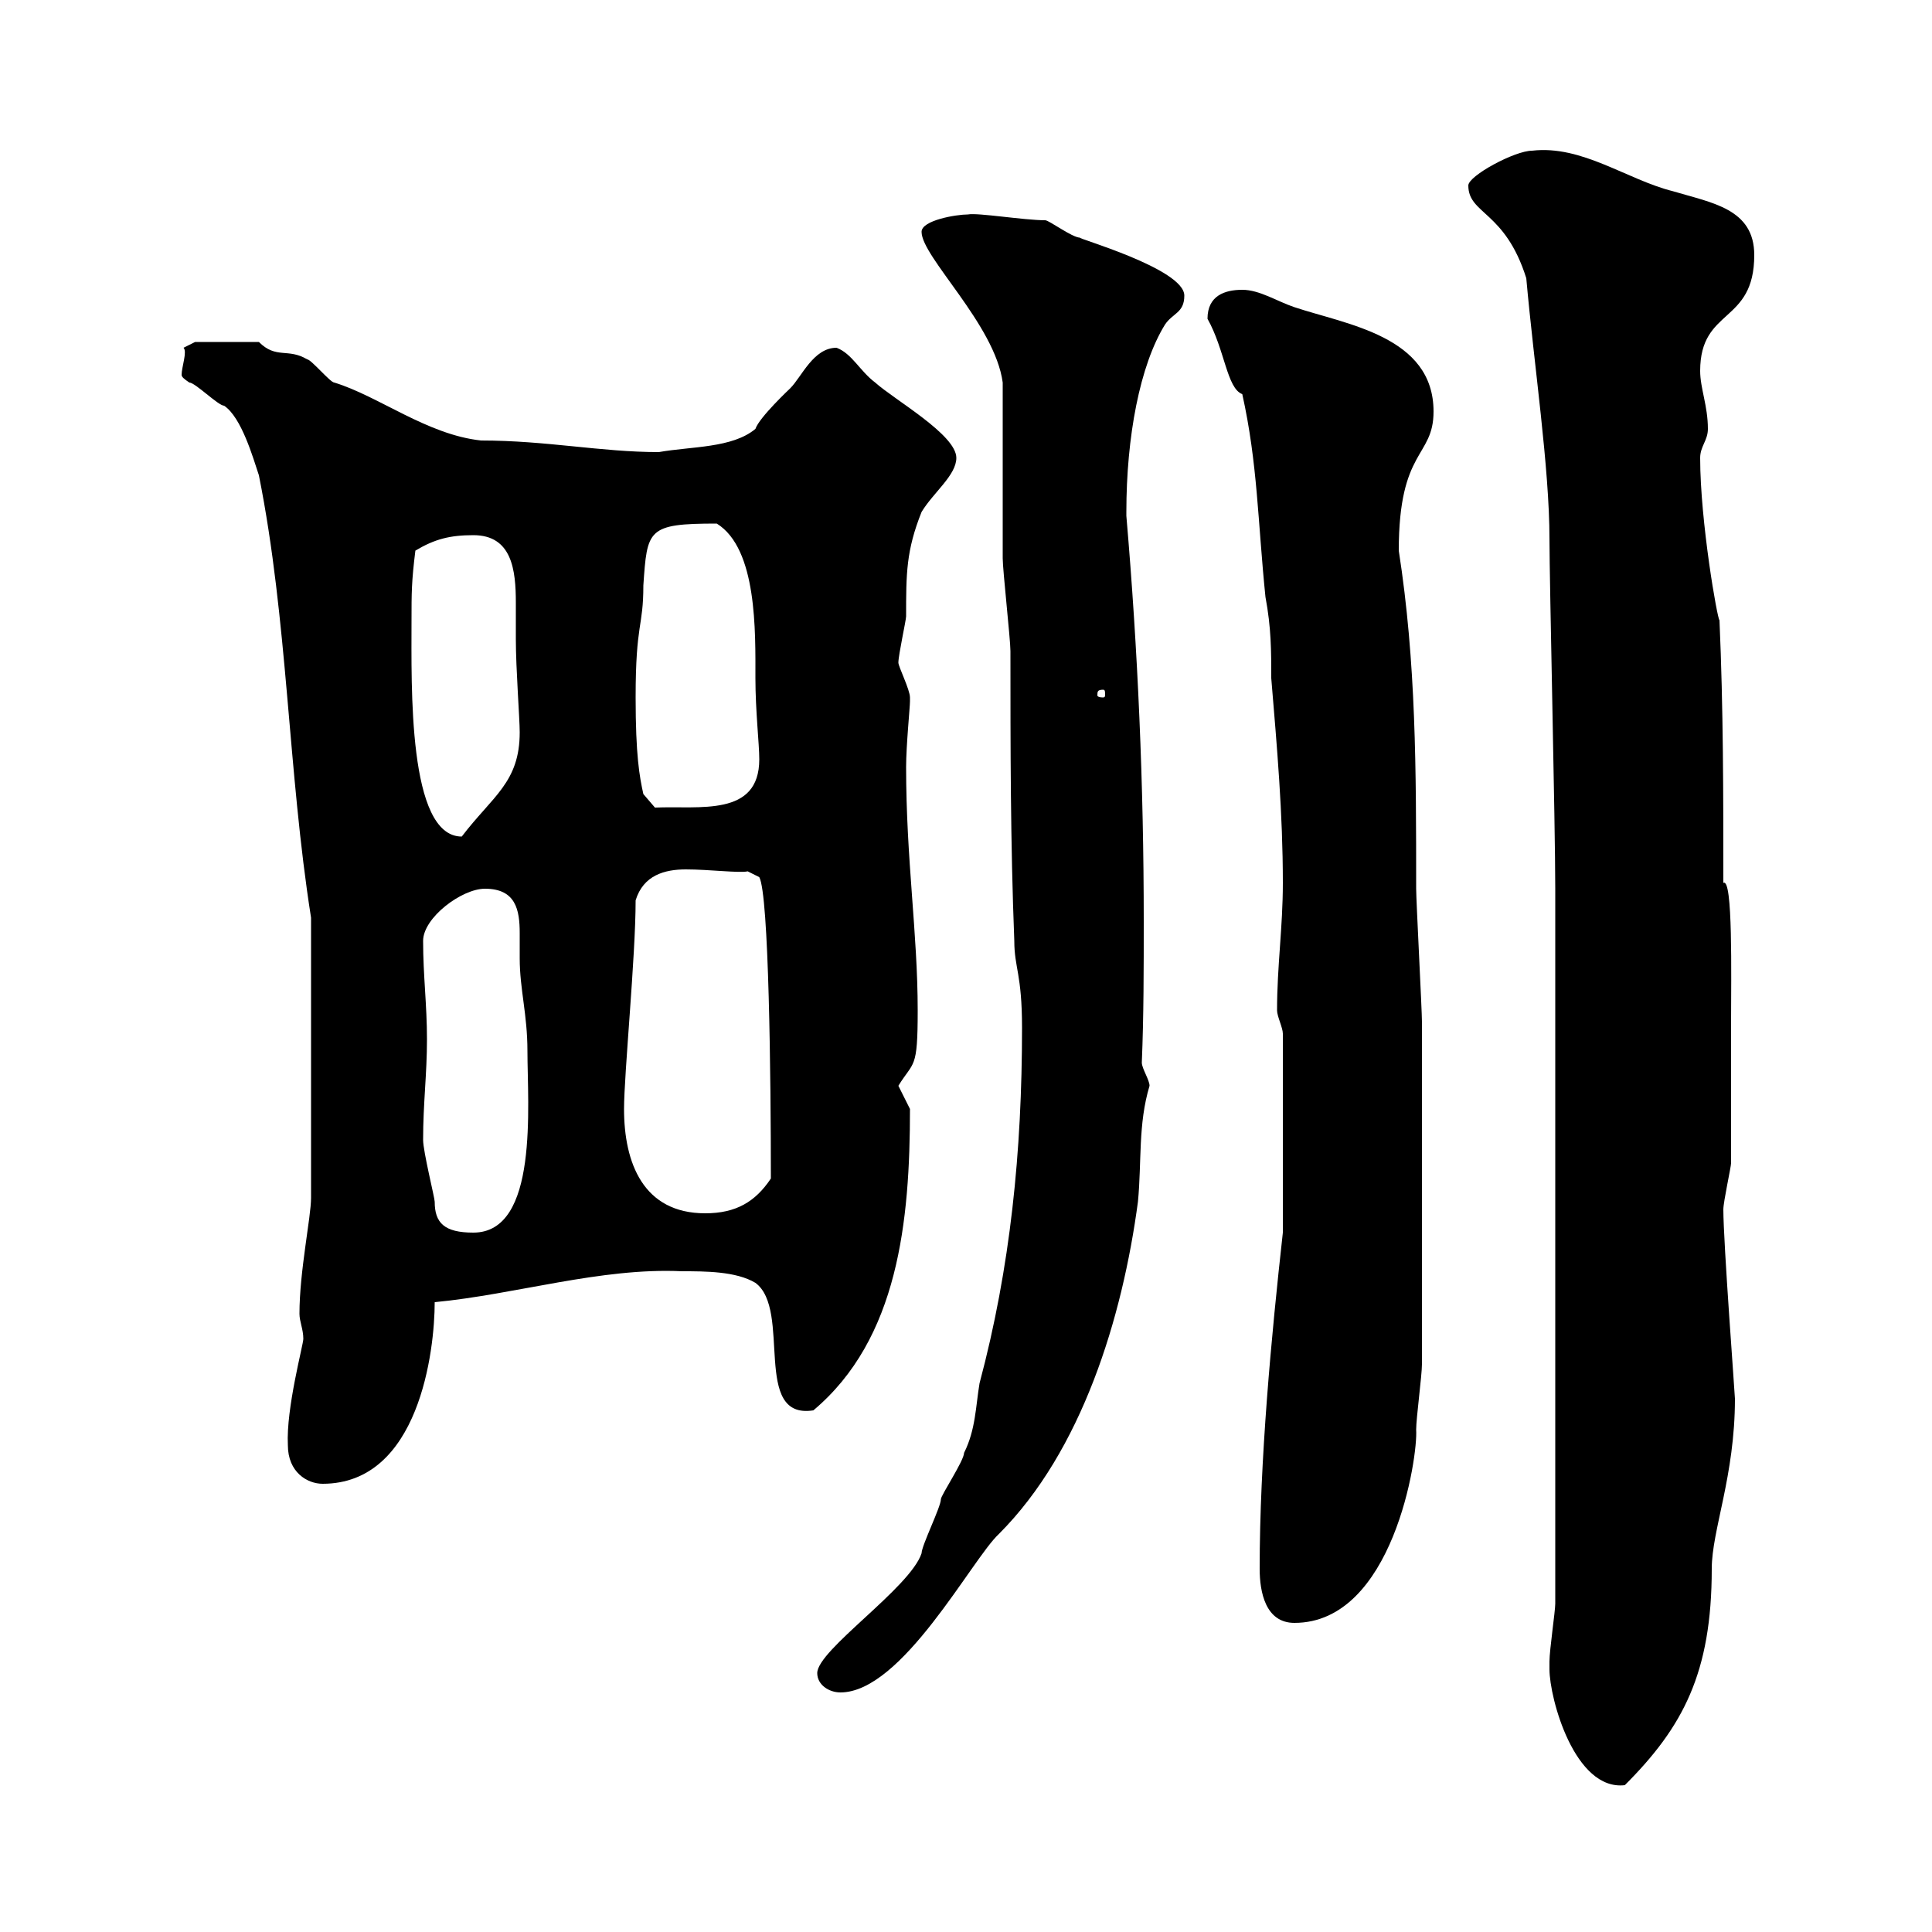 <svg xmlns="http://www.w3.org/2000/svg" xmlns:xlink="http://www.w3.org/1999/xlink" width="300" height="300"><path d="M240.60 259.20C240.60 263.70 244.50 278.10 252.30 277.20C261.30 268.20 265.80 259.80 265.80 243.60C265.80 237.60 269.40 229.20 269.40 217.20C269.40 216.60 267.60 192.90 267.60 187.80C267.60 186.60 268.80 181.20 268.80 180.60C268.80 177.60 268.80 165 268.80 162.30L268.80 158.70C268.80 151.50 269.10 136.20 267.60 137.10C267.60 123.30 267.60 110.10 267 96.30C266.70 96.30 264 81 264 71.10C264 69.30 265.20 68.40 265.20 66.60C265.20 63 264 60.30 264 57.60C264 47.70 272.40 50.40 272.40 39.60C272.40 32.40 265.80 31.50 259.80 29.70C252.60 27.90 245.70 22.50 237.90 23.40C235.20 23.40 228 27.30 228 28.80C228 33.30 233.70 32.70 237 43.20C238.20 56.70 240.60 72.60 240.60 83.70C240.60 90.30 241.50 128.10 241.50 138L241.50 249C241.50 250.20 240.60 256.20 240.60 258C240.60 258 240.60 259.20 240.60 259.20ZM126.90 259.80C126.90 261.60 128.70 262.80 130.50 262.80C140.10 262.80 150.90 242.10 155.10 238.20C168 225.30 174.30 204.60 176.70 186.60C177.30 180.30 176.70 174.60 178.50 168.60C178.50 167.70 177.30 165.90 177.30 165C177.60 157.80 177.60 150.30 177.60 143.10C177.60 121.80 176.70 101.10 174.90 80.10C174.90 80.10 174.90 80.10 174.90 79.50C174.90 67.80 177 56.70 180.90 50.40C182.10 48.60 183.90 48.60 183.90 45.90C183.90 41.70 166.80 36.90 167.70 36.90C166.50 36.90 162.90 34.20 162.30 34.20C159 34.20 151.80 33 150.30 33.30C148.50 33.30 143.10 34.20 143.10 36C143.10 39.90 154.50 50.40 155.70 59.40C155.70 63 155.70 81.90 155.70 86.70C155.70 88.50 156.90 99.30 156.90 101.10C156.90 116.10 156.90 130.80 157.50 146.10C157.50 150.30 158.70 151.20 158.70 159.60C158.70 178.80 156.90 196.80 152.10 214.80C151.50 218.40 151.50 222 149.70 225.60C149.70 226.80 146.10 232.20 146.10 232.80C146.10 234 143.10 240 143.10 241.20C141.30 246.60 126.90 256.20 126.90 259.80ZM195.60 243.60C195.60 247.20 196.50 252 201 252C216.30 252 220.20 226.20 219.90 222C219.90 220.20 220.80 213.60 220.80 211.80C220.80 193.80 220.80 169.80 220.80 158.70C220.80 156.90 219.90 139.80 219.90 138C219.90 119.40 219.90 102.90 217.20 85.50C217.20 69.60 222.60 71.10 222.60 63.90C222.60 52.20 209.10 50.40 201 47.70C198.30 46.80 195.60 45 192.90 45C190.20 45 187.50 45.90 187.50 49.50C190.20 54.30 190.50 60.30 192.90 61.20C195.30 72 195.30 81 196.50 92.70C197.40 97.50 197.40 101.10 197.40 105.30C198.30 116.10 199.20 126.30 199.20 137.10C199.20 144 198.30 150 198.30 156.90C198.30 157.80 199.20 159.60 199.20 160.50L199.20 191.40C197.40 207.60 195.60 226.80 195.60 243.60ZM44.70 224.40C44.70 228.60 47.70 230.40 50.10 230.40C65.10 230.40 67.50 209.70 67.50 202.20C80.10 201 93.30 196.80 105.90 197.40C109.50 197.40 114.30 197.40 117.30 199.20C123 203.40 116.70 220.50 126.30 219C139.50 207.90 141.30 189.60 141.30 172.20C141.30 172.20 139.50 168.60 139.50 168.60C141.90 164.70 142.50 166.20 142.50 156.90C142.50 144.90 140.70 133.50 140.70 119.10C140.70 115.80 141.30 109.80 141.30 108.90C141.30 108.90 141.30 108.30 141.30 108.30C141.30 107.10 139.50 103.50 139.50 102.90C139.50 101.70 140.70 96.30 140.70 95.70C140.70 89.10 140.70 85.50 143.10 79.50C144.90 76.50 148.50 73.80 148.50 71.10C148.50 67.50 138.90 62.10 135.90 59.40C133.50 57.60 132.30 54.90 129.90 54C126.30 54 124.50 58.50 122.70 60.30C122.70 60.30 117.90 64.80 117.30 66.60C113.70 69.60 107.40 69.30 102.30 70.20C93.30 70.20 84.90 68.40 74.70 68.40C66.30 67.50 58.80 61.50 51.90 59.40C51.30 59.40 48.30 55.80 47.70 55.80C44.70 54 42.90 55.80 40.20 53.10L30.30 53.10L28.50 54C29.10 54.60 28.20 57 28.20 58.20C28.20 58.50 28.50 58.80 29.40 59.40C30.30 59.40 33.90 63 34.80 63C37.50 64.80 39.30 71.10 40.20 73.80C44.70 96.30 44.70 119.70 48.30 142.50L48.30 186C48.30 189 46.50 197.40 46.50 204C46.50 205.20 47.10 206.40 47.10 207.90C47.10 208.80 44.40 218.70 44.70 224.40ZM65.70 177C65.70 171.30 66.30 166.80 66.30 161.40C66.30 156 65.70 151.50 65.70 146.10C65.70 142.50 71.70 138 75.30 138C80.10 138 80.70 141.30 80.70 144.90C80.70 146.40 80.70 147.60 80.70 148.80C80.70 153.60 81.90 157.50 81.90 163.20C81.90 171.60 83.70 191.40 73.50 191.40C69 191.40 67.50 189.90 67.50 186.60C67.50 186 65.70 178.80 65.70 177ZM96.90 172.20C96.90 166.80 98.70 148.50 98.70 139.80C99.90 135.90 103.20 135 106.50 135C110.10 135 114.90 135.60 116.10 135.30L117.90 136.20C119.40 138.90 119.70 167.40 119.70 183C117.30 186.60 114.30 188.40 109.50 188.40C99.90 188.40 96.90 180.60 96.90 172.20ZM63.90 96.30C63.90 92.10 63.90 90.30 64.50 85.50C67.50 83.70 69.90 83.10 73.50 83.10C79.50 83.10 80.10 88.50 80.10 93.60C80.10 95.70 80.10 97.80 80.10 99.30C80.10 103.80 80.70 111.60 80.70 113.70C80.70 121.50 76.50 123.60 71.70 129.90C63.30 129.90 63.90 106.50 63.90 96.30ZM98.70 108.30C98.70 96.60 99.90 97.50 99.90 90.90C100.50 82.20 100.50 81.30 111.30 81.30C117.60 85.20 117.30 98.10 117.30 105.30C117.30 110.40 117.90 115.50 117.90 117.90C117.90 126.90 108.60 125.10 101.70 125.40L99.90 123.30C99.30 120.60 98.70 117.30 98.70 108.30ZM171.30 107.10C171.60 107.10 171.60 107.40 171.60 108C171.60 108 171.60 108.30 171.30 108.30C170.40 108.30 170.40 108 170.40 108C170.40 107.40 170.40 107.10 171.30 107.10Z"/></svg>